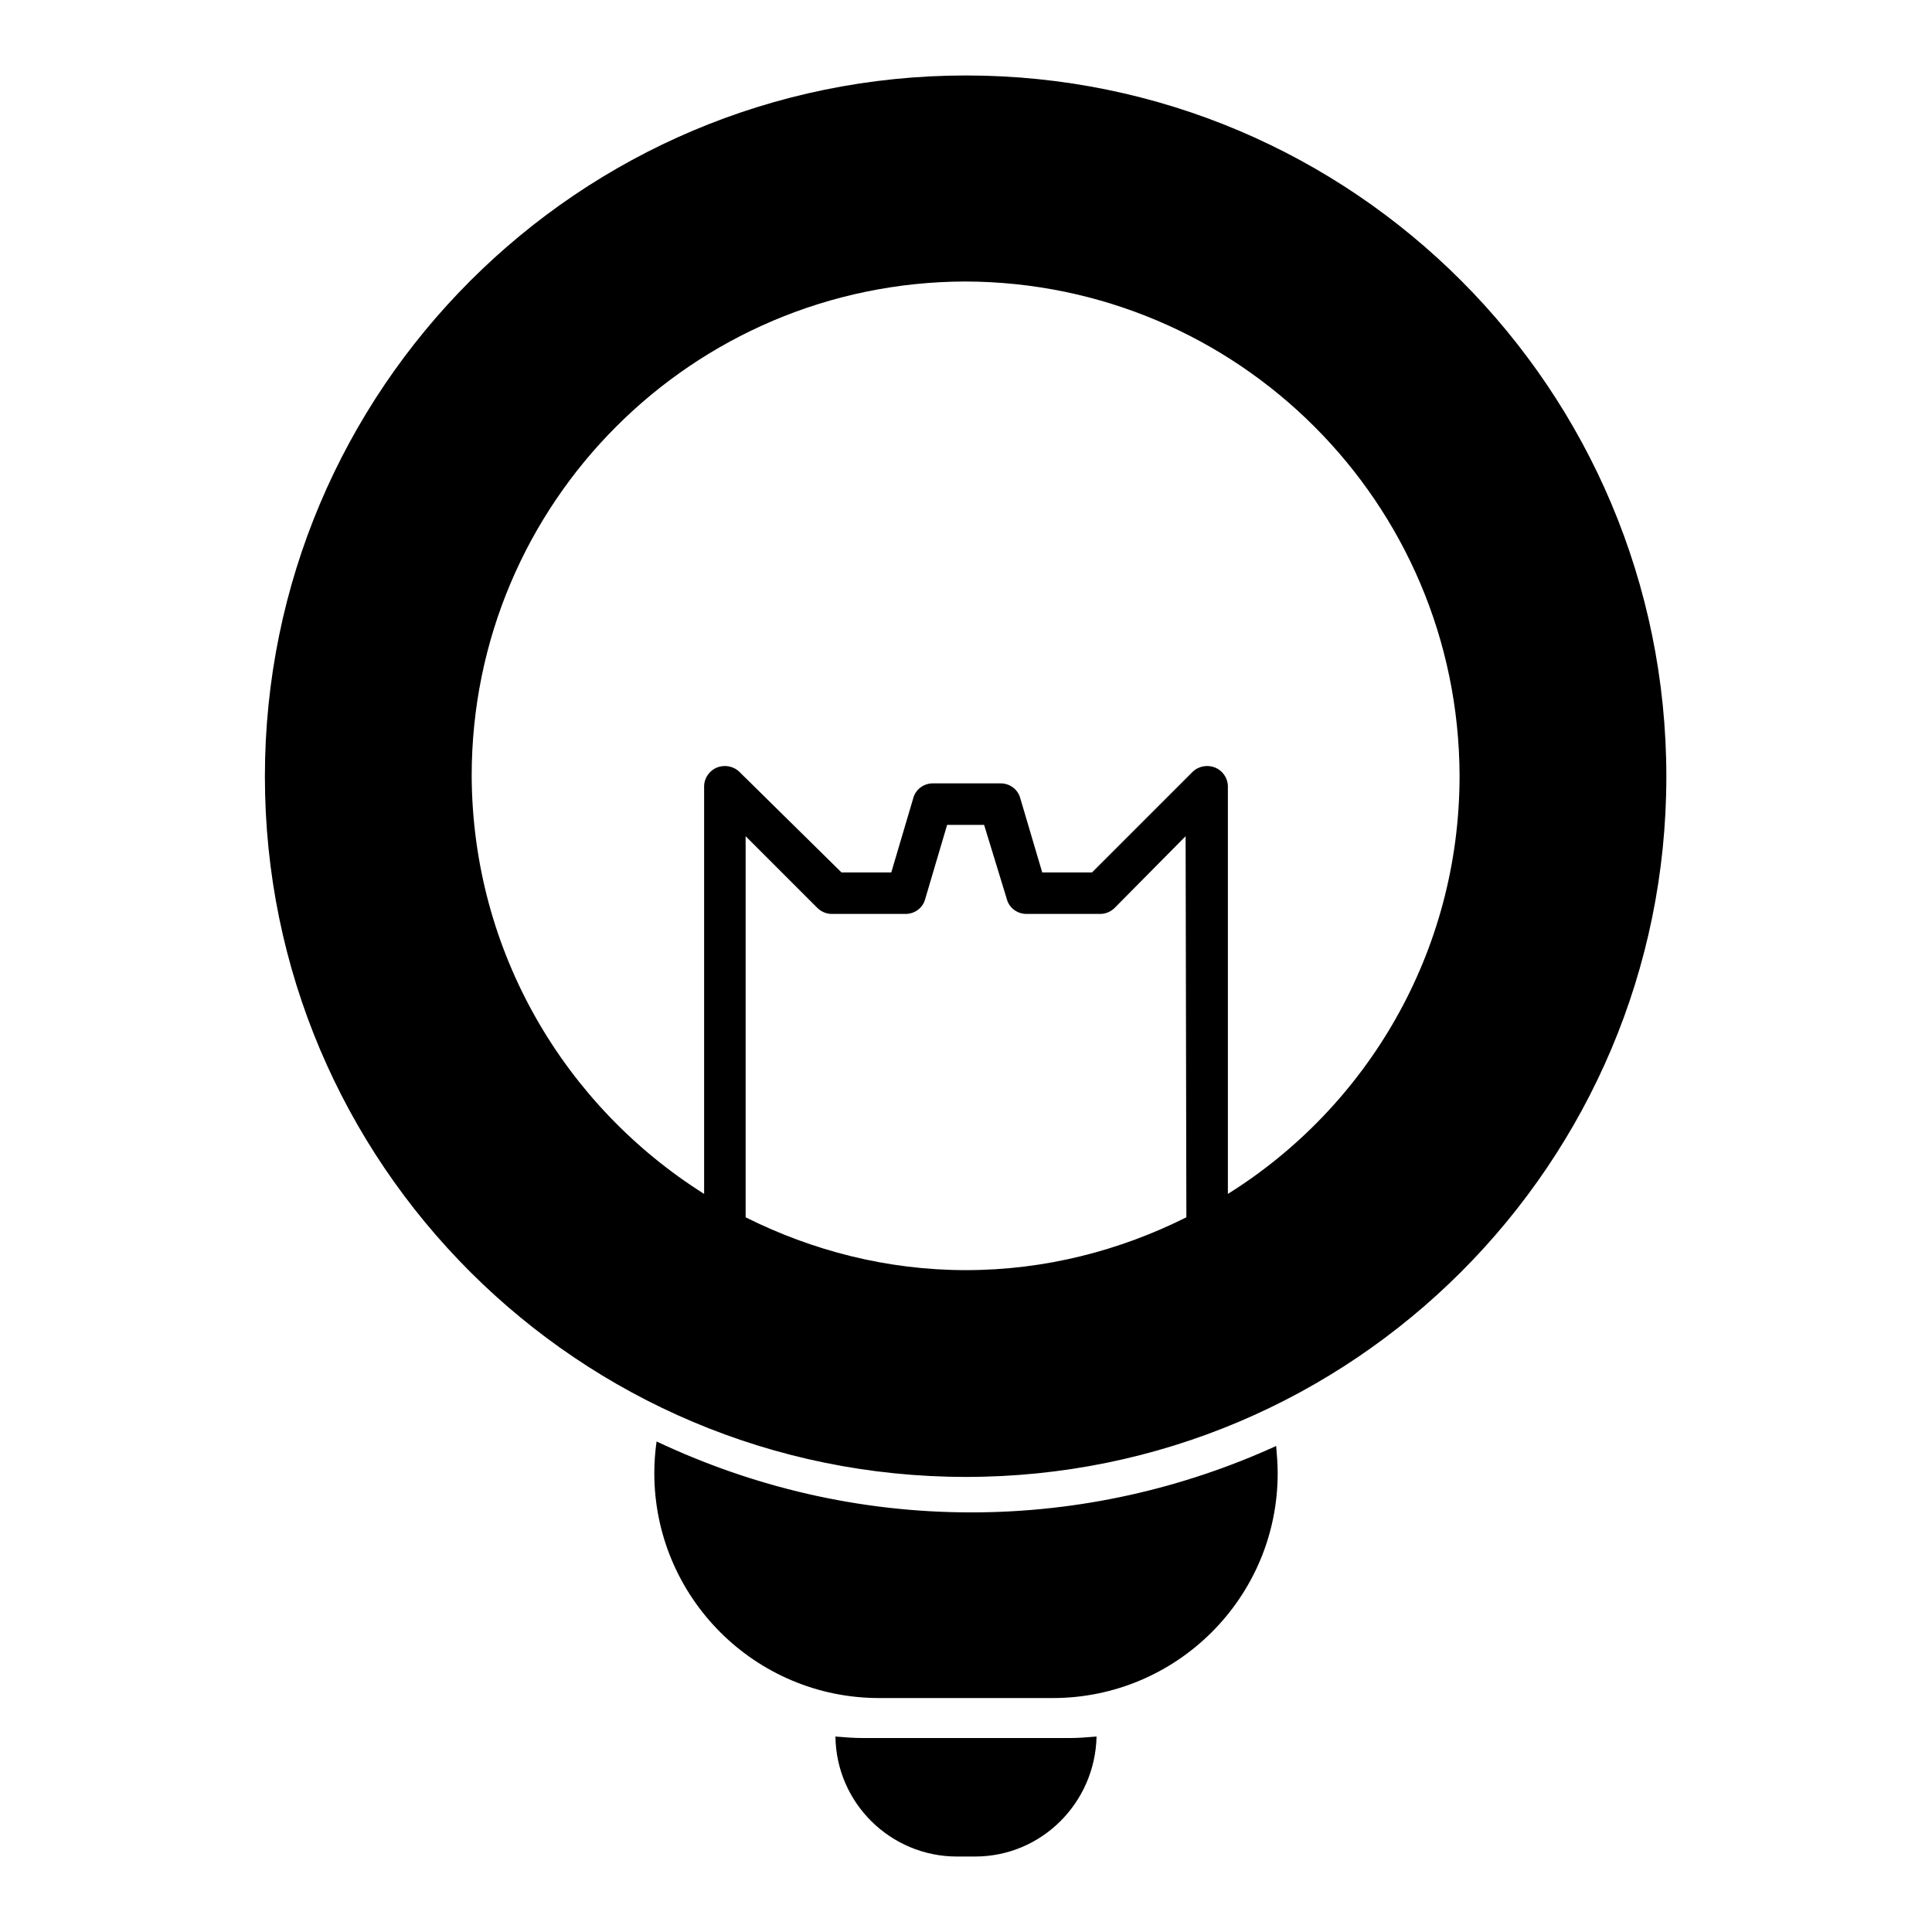 <?xml version="1.0" encoding="utf-8"?>
<!-- Svg Vector Icons : http://www.onlinewebfonts.com/icon -->
<!DOCTYPE svg PUBLIC "-//W3C//DTD SVG 1.1//EN" "http://www.w3.org/Graphics/SVG/1.1/DTD/svg11.dtd">
<svg version="1.1" xmlns="http://www.w3.org/2000/svg" xmlns:xlink="http://www.w3.org/1999/xlink" x="0px" y="0px" viewBox="0 0 256 256" enable-background="new 0 0 256 256" xml:space="preserve">
<g><g><path fill="#000000" d="M128,10c-51.3,0-92.9,41.6-92.9,92.9c0,51.3,41.6,92.8,92.9,92.8c51.3,0,92.8-41.6,92.8-92.8C220.8,51.6,179.3,10,128,10z M157.2,161.3c-8.8,4.4-18.7,7-29.2,7c-10.5,0-20.4-2.6-29.2-7v-50.5l9.5,9.5c0.5,0.5,1.2,0.8,1.9,0.8h9.8c1.2,0,2.3-0.8,2.6-2l2.9-9.8h4.9l3,9.8c0.3,1.2,1.4,2,2.6,2h9.8c0.7,0,1.4-0.3,1.9-0.8l9.4-9.5L157.2,161.3L157.2,161.3z M162.7,158.2v-54c0-1.1-0.7-2.1-1.7-2.5c-1-0.4-2.2-0.2-3,0.6l-13.3,13.3h-6.6l-2.9-9.8c-0.3-1.2-1.4-2-2.6-2H131h-5.9h-1.5c-1.2,0-2.3,0.8-2.6,2l-2.9,9.8h-6.6L98,102.3c-0.8-0.8-2-1-3-0.6c-1,0.4-1.7,1.4-1.7,2.5v54c-18.4-11.6-30.7-32-30.8-55.4c0-36.2,29.3-65.4,65.4-65.5c36.1,0.1,65.4,29.3,65.5,65.5C193.4,126.2,181.1,146.7,162.7,158.2z M114.4,230.3c-1.3,0-2.5-0.1-3.7-0.2c0.1,8.8,7.3,15.9,16.1,15.9h2.4c8.8,0,15.9-7.1,16.1-15.9c-1.2,0.1-2.4,0.2-3.6,0.2H114.4z M128.7,200.4c-14.9,0-29-3.4-41.7-9.4c-0.2,1.4-0.3,2.8-0.3,4.2c0,16.4,13.3,29.8,29.8,29.8h23c16.4,0,29.8-13.3,29.8-29.8c0-1.2-0.1-2.4-0.2-3.6C156.8,197.2,143.1,200.4,128.7,200.4z"/></g></g>
</svg>